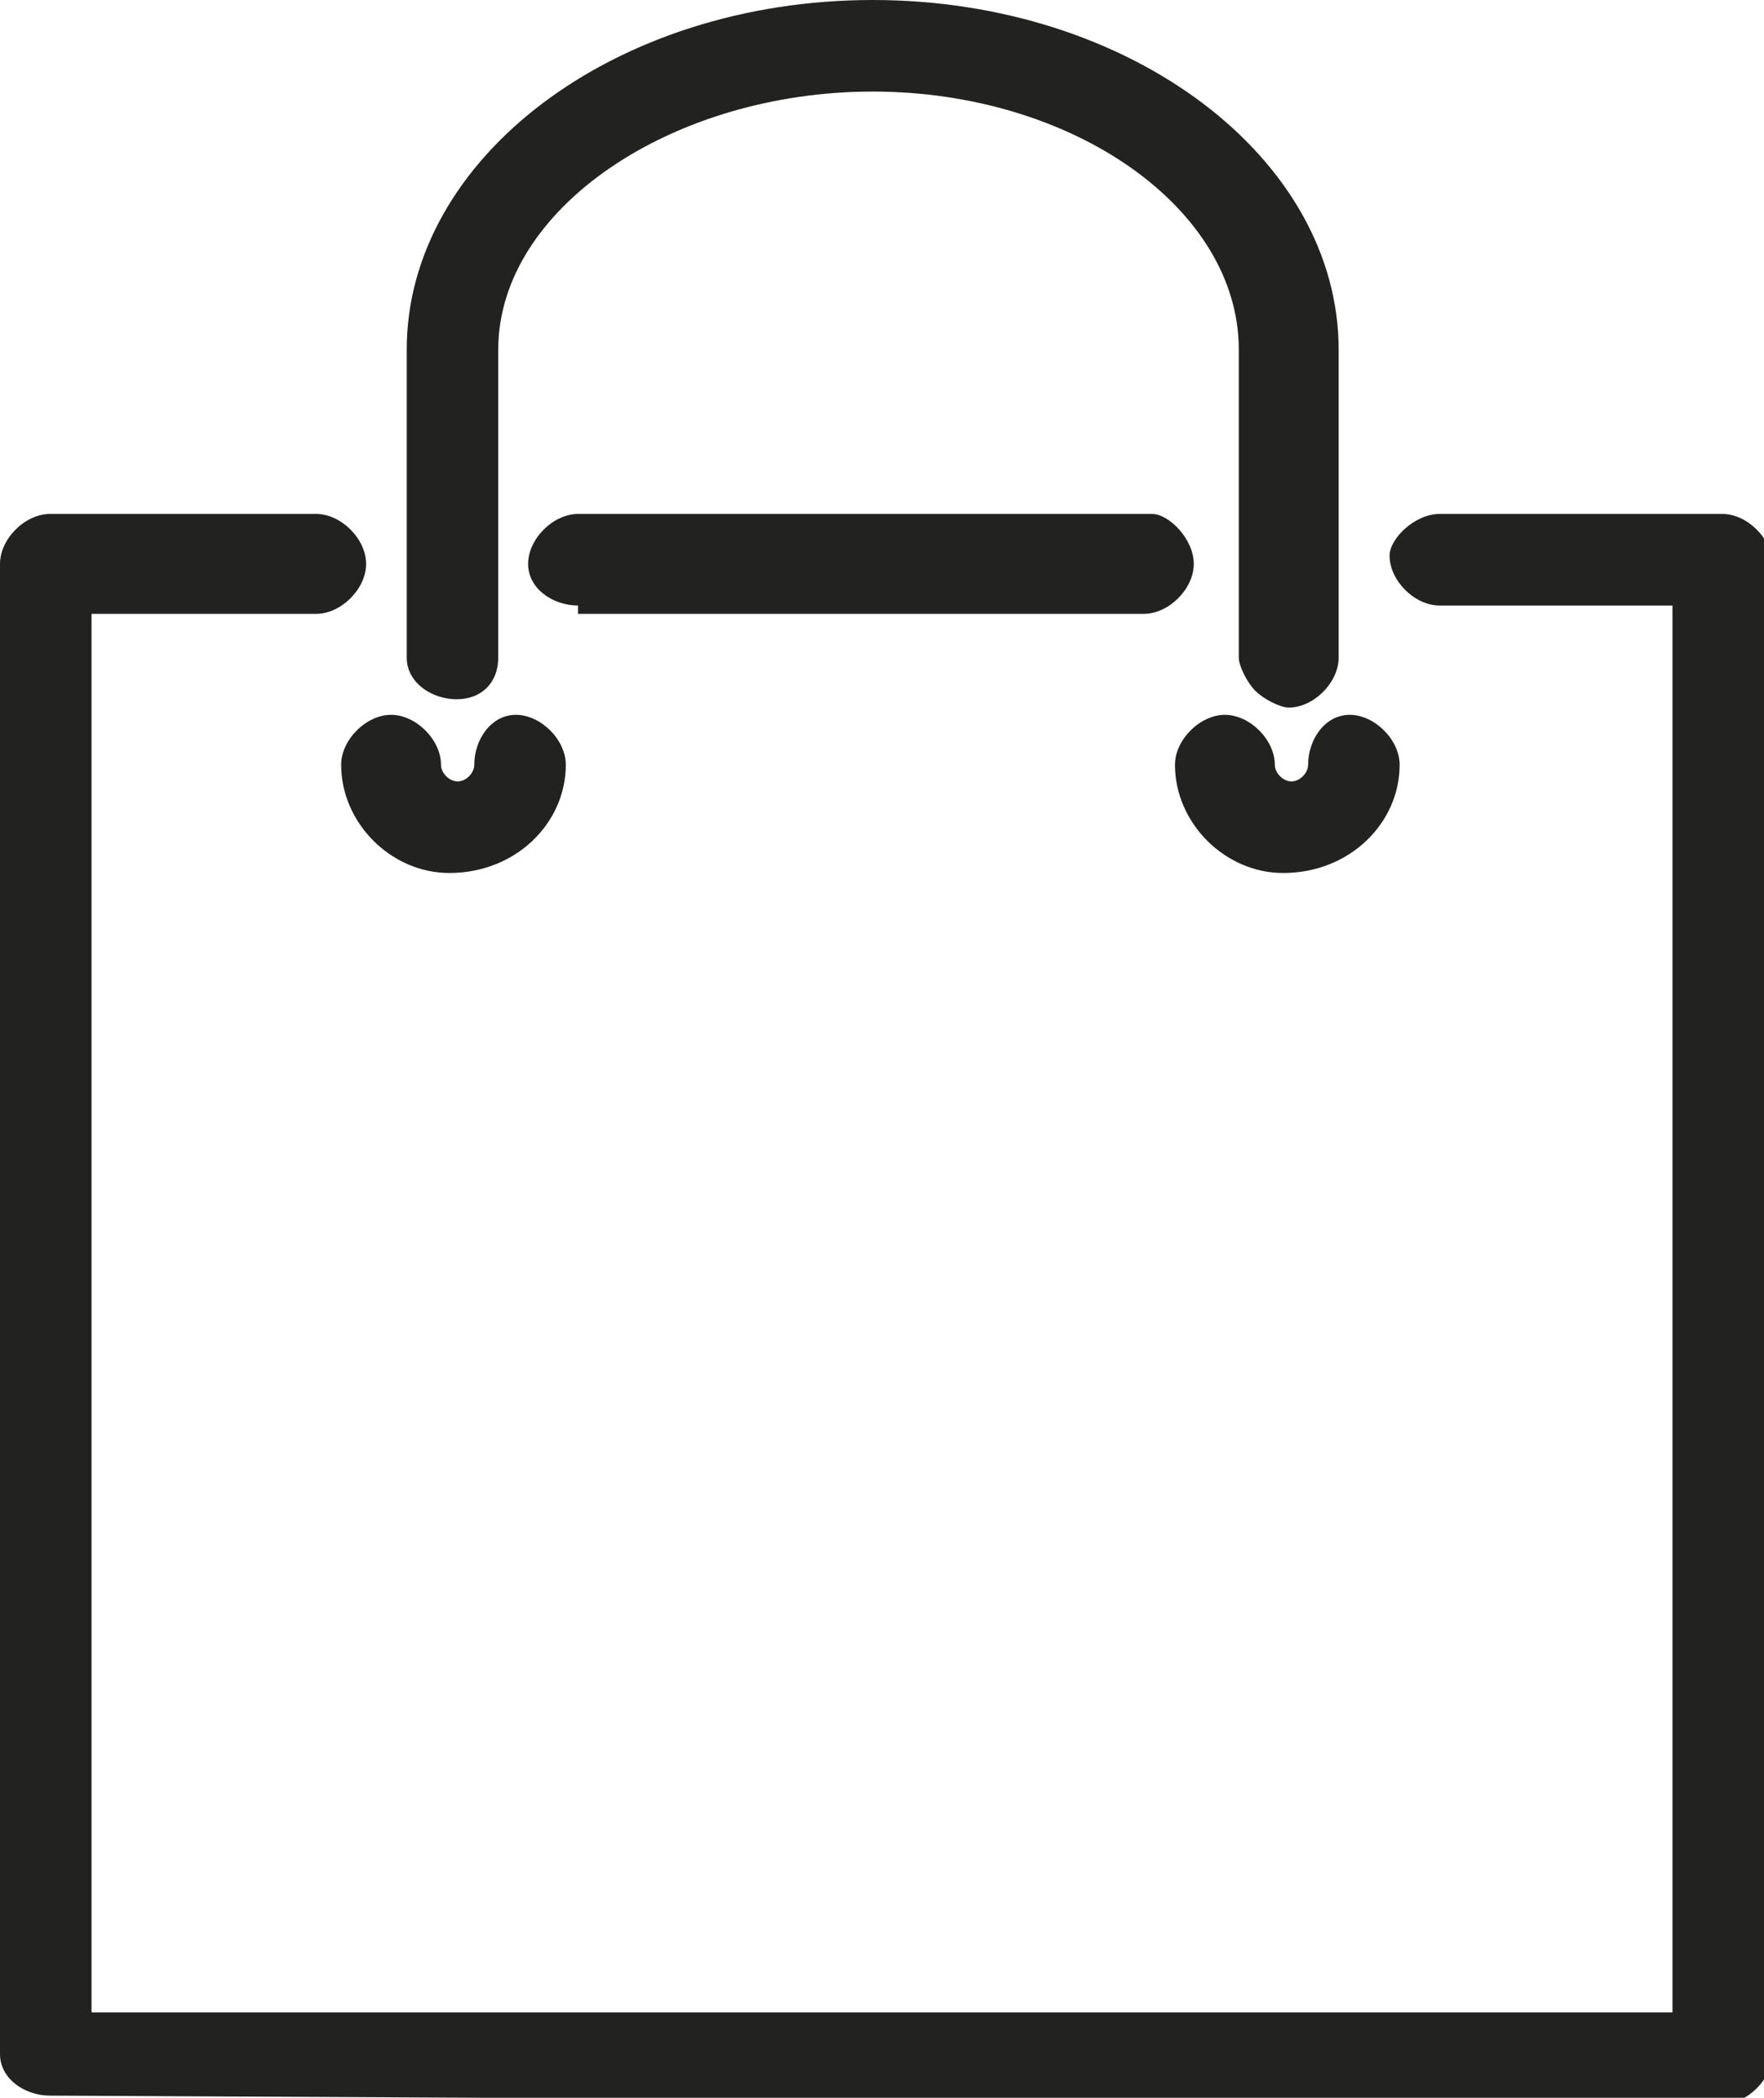 <?xml version="1.0" encoding="utf-8"?>
<!-- Generator: Adobe Illustrator 25.4.1, SVG Export Plug-In . SVG Version: 6.00 Build 0)  -->
<svg version="1.1" id="Calque_1" xmlns="http://www.w3.org/2000/svg" xmlns:xlink="http://www.w3.org/1999/xlink" x="0px" y="0px"
	 viewBox="0 0 21.2 25.2" style="enable-background:new 0 0 21.2 25.2;" xml:space="preserve">
<style type="text/css">
	.st0{fill:#222221;}
</style>
<g transform="translate(6.347 6.174)">
	<path class="st0" d="M0.6,1.1C0.3,1.1,0,0.9,0,0.6C0,0.3,0.3,0,0.6,0h6.9C7.7,0,8,0.3,8,0.6c0,0.3-0.3,0.6-0.6,0.6H0.6z"/>
</g>
<g transform="translate(0 6.174)">
	<path class="st0" d="M0.6,19C0.3,19,0,18.8,0,18.5V0.6C0,0.3,0.3,0,0.6,0h3.2c0.3,0,0.6,0.3,0.6,0.6c0,0.3-0.3,0.6-0.6,0.6H1.1
		v16.8h19V1.1h-2.8c-0.3,0-0.6-0.3-0.6-0.6C16.7,0.3,17,0,17.3,0h3.4c0.3,0,0.6,0.3,0.6,0.6v17.9c0,0.3-0.3,0.6-0.6,0.6L0.6,19
		L0.6,19z"/>
</g>
<g transform="translate(4.888 0)">
	<path class="st0" d="M0.6,8.4C0.3,8.4,0,8.2,0,7.9V4.2C0,1.9,2.5,0,5.6,0s5.6,1.9,5.6,4.2v3.7c0,0.3-0.3,0.6-0.6,0.6
		c-0.1,0-0.3-0.1-0.4-0.2C10.1,8.2,10,8,10,7.9V4.2c0-1.7-2-3.1-4.4-3.1S1.1,2.5,1.1,4.2v3.7C1.1,8.2,0.9,8.4,0.6,8.4
		C0.6,8.4,0.6,8.4,0.6,8.4z"/>
</g>
<g transform="translate(4.1 8.587)">
	<path class="st0" d="M1.3,1.9C0.6,1.9,0,1.3,0,0.6l0,0C0,0.3,0.3,0,0.6,0c0.3,0,0.6,0.3,0.6,0.6c0,0.1,0.1,0.2,0.2,0.2
		c0.1,0,0.2-0.1,0.2-0.2C1.6,0.3,1.8,0,2.1,0c0.3,0,0.6,0.3,0.6,0.6C2.7,1.3,2.1,1.9,1.3,1.9z"/>
</g>
<g transform="translate(14.121 8.587)">
	<path class="st0" d="M1.3,1.9C0.6,1.9,0,1.3,0,0.6C0,0.3,0.3,0,0.6,0c0.3,0,0.6,0.3,0.6,0.6c0,0.1,0.1,0.2,0.2,0.2
		c0.1,0,0.2-0.1,0.2-0.2C1.6,0.3,1.8,0,2.1,0c0.3,0,0.6,0.3,0.6,0.6C2.7,1.3,2.1,1.9,1.3,1.9z"/>
</g>
</svg>

